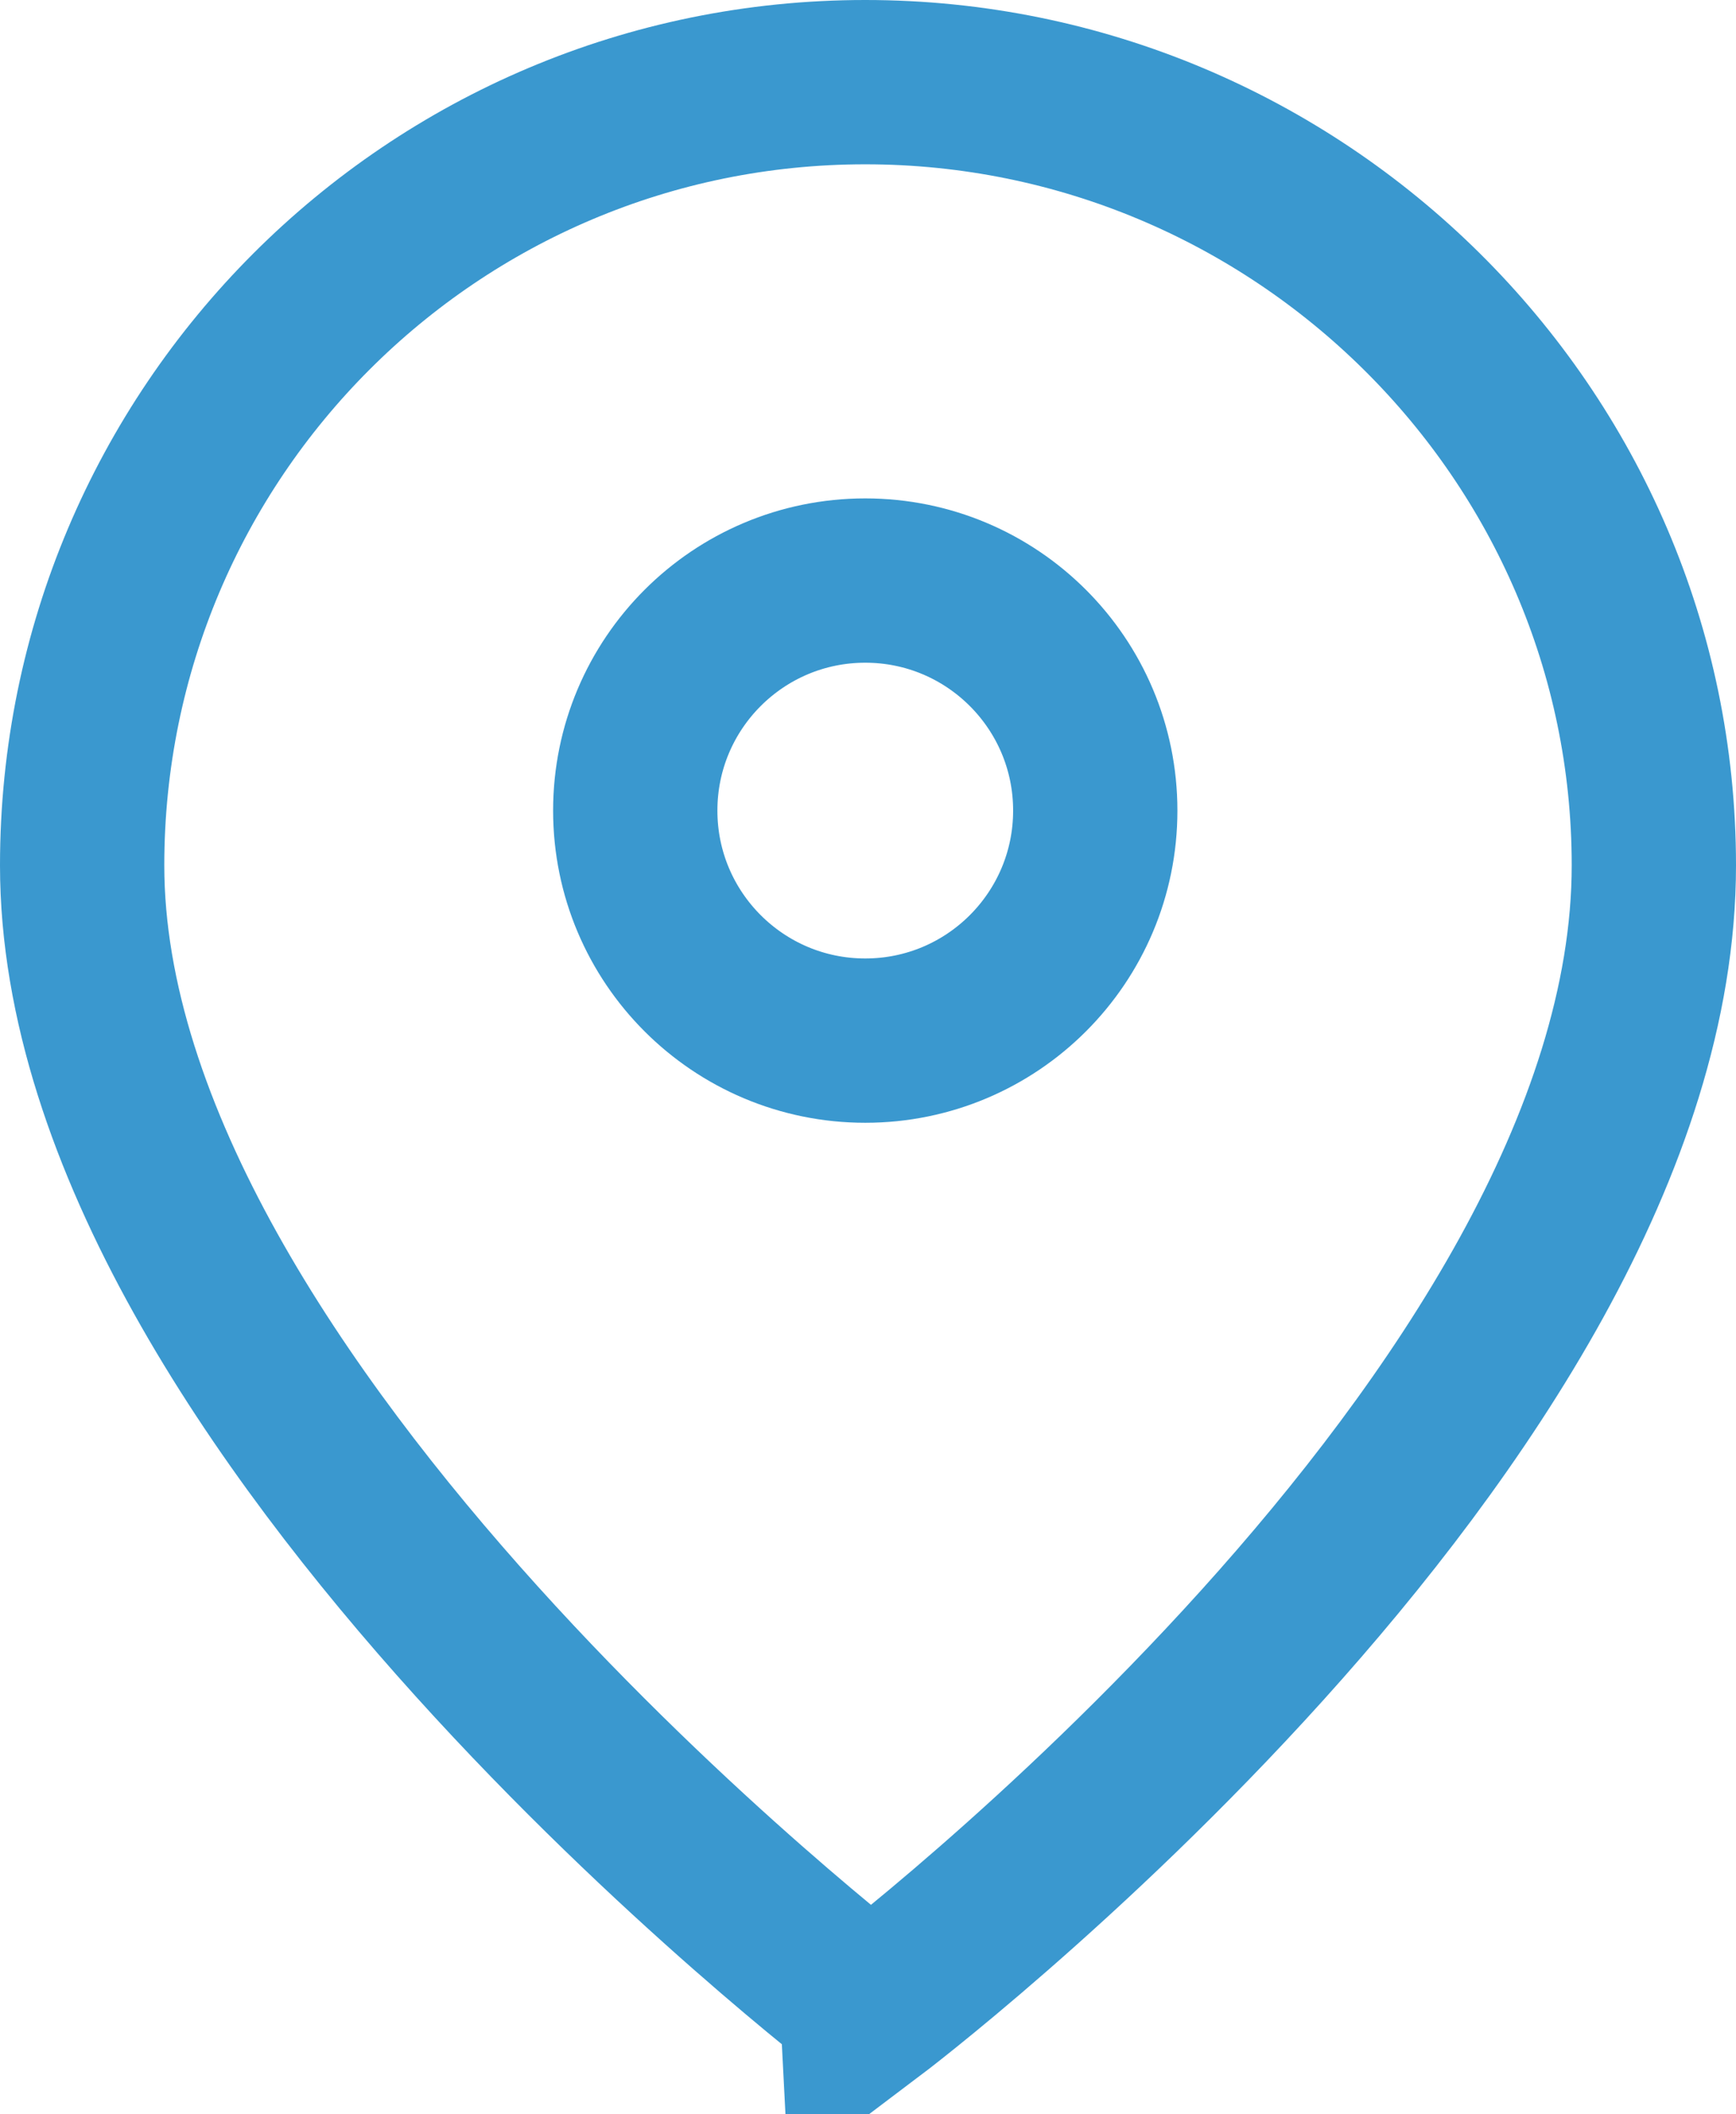 <?xml version="1.0" encoding="utf-8"?>
<!-- Generator: Adobe Illustrator 19.2.1, SVG Export Plug-In . SVG Version: 6.00 Build 0)  -->
<svg version="1.1" xmlns="http://www.w3.org/2000/svg" xmlns:xlink="http://www.w3.org/1999/xlink" x="0px" y="0px"
	 viewBox="0 0 31.7 38.6" style="enable-background:new 0 0 31.7 38.6;" xml:space="preserve">
<style type="text/css">
	.st0{fill:#F8F9FB;}
	.st1{fill:#F5F5F5;}
	.st2{fill:#3A98CF;}
	.st3{opacity:0.4;}
	.st4{opacity:0.3;fill:#FFFFFF;}
	.st5{opacity:0.1;fill:#3A98CF;}
	.st6{fill:#EFEFEF;}
	.st7{opacity:0.37;fill:url(#SVGID_7_);}
	.st8{opacity:0.37;fill:url(#SVGID_8_);}
	.st9{opacity:0.37;fill:url(#SVGID_9_);}
	.st10{opacity:0.37;fill:url(#SVGID_10_);}
	.st11{opacity:0.37;fill:url(#SVGID_11_);}
	.st12{opacity:0.37;fill:url(#SVGID_12_);}
	.st13{opacity:0.37;fill:url(#SVGID_13_);}
	.st14{fill:#FFFFFF;}
	.st15{fill:none;stroke:#FFFFFF;stroke-width:0.994;stroke-miterlimit:10;}
	.st16{fill:#022D4A;}
	.st17{fill:none;stroke:#FFFFFF;stroke-width:1;stroke-miterlimit:10;}
	.st18{fill:none;stroke:#E6E6E6;stroke-miterlimit:10;}
	.st19{fill:#4D4D4D;}
	.st20{fill:none;stroke:#3A98CF;stroke-width:1;stroke-miterlimit:10;}
	.st21{fill:none;stroke:#FFFFFF;stroke-width:2;stroke-miterlimit:10;}
	.st22{fill:none;stroke:#FFFFFF;stroke-width:2;stroke-linecap:round;stroke-miterlimit:10;}
	.st23{fill:none;stroke:#E6E6E6;stroke-width:0.981;stroke-miterlimit:10;}
	.st24{fill:#3997CF;}
	.st25{opacity:0.3;fill:#3F4649;}
	.st26{opacity:0.57;fill:#022D4A;}
	.st27{fill:#2689F7;}
	.st28{fill:#CCCCCC;}
	.st29{fill:none;stroke:#FFFFFF;stroke-width:1.985;stroke-miterlimit:10;}
	.st30{fill:none;stroke:#3A98CF;stroke-miterlimit:10;}
	.st31{fill:none;stroke:#3A98CF;stroke-width:2;stroke-miterlimit:10;}
	.st32{fill:#FFFFFF;stroke:#E6E6E6;stroke-miterlimit:10;}
	.st33{fill:#072D49;}
	.st34{clip-path:url(#SVGID_23_);}
	.st35{clip-path:url(#SVGID_27_);}
	.st36{fill:#D6EAF5;}
	.st37{fill:none;stroke:#E6E6E5;stroke-width:1.107;stroke-miterlimit:10;}
	.st38{fill:none;stroke:#3A98CF;stroke-width:3;stroke-miterlimit:10;}
	.st39{fill:none;stroke:#3A98CF;stroke-width:3;stroke-linecap:round;stroke-miterlimit:10;}
	.st40{fill:#FFFFFF;stroke:#E6E6E6;stroke-width:1.25;stroke-miterlimit:10;}
	.st41{fill:none;stroke:#B3B3B3;stroke-width:1.25;stroke-linecap:round;stroke-miterlimit:10;}
	.st42{fill:#949CAF;}
	.st43{opacity:0.5;fill:none;stroke:#CCCCCC;stroke-width:0.999;stroke-miterlimit:10;}
	.st44{opacity:0.5;fill:none;stroke:#CCCCCC;stroke-width:0.997;stroke-miterlimit:10;}
	.st45{fill:none;stroke:#FFFFFF;stroke-width:1.616;stroke-miterlimit:10;}
	.st46{opacity:0.49;}
	.st47{opacity:0.63;fill:url(#SVGID_42_);}
	.st48{opacity:0.63;fill:url(#SVGID_43_);}
	.st49{fill:none;stroke:#E6E6E6;stroke-width:0.899;stroke-miterlimit:10;}
	.st50{opacity:0.17;}
	.st51{fill:#B7202E;}
	.st52{opacity:0.37;fill:url(#SVGID_54_);}
	.st53{opacity:0.37;fill:url(#SVGID_55_);}
	.st54{opacity:0.37;fill:url(#SVGID_56_);}
	.st55{opacity:0.37;fill:url(#SVGID_57_);}
	.st56{opacity:0.37;fill:url(#SVGID_58_);}
	.st57{opacity:0.37;fill:url(#SVGID_59_);}
	.st58{opacity:0.37;fill:url(#SVGID_60_);}
	.st59{opacity:0.19;fill:#FFFFFF;}
	.st60{fill:none;stroke:#3A98CF;stroke-width:0.994;stroke-miterlimit:10;}
	.st61{fill:#FFFFFF;stroke:#3A98CF;stroke-width:0.992;stroke-miterlimit:10;}
	.st62{fill:#FFFFFF;stroke:#3A98CF;stroke-width:0.992;stroke-miterlimit:10;}
	.st63{fill:#F8F9FA;}
	.st64{fill:#F8F9FB;stroke:#E8E8E8;stroke-width:0.927;stroke-miterlimit:10;}
	.st65{fill:#0056BB;}
	.st66{fill:#F8F9FB;stroke:#E8E8E8;stroke-width:0.933;stroke-miterlimit:10;}
	.st67{opacity:0.8;fill:#FFFFFF;stroke:#E6E6E6;stroke-width:1.25;stroke-miterlimit:10;}
	.st68{opacity:0.8;fill:none;stroke:#B3B3B3;stroke-width:1.25;stroke-linecap:round;stroke-miterlimit:10;}
	.st69{opacity:0.5;fill:none;stroke:#CCCCCC;stroke-width:0.773;stroke-miterlimit:10;}
	.st70{fill:#F7931E;}
	.st71{fill:#5FABD8;}
	.st72{fill:none;stroke:#0056BB;stroke-width:3;stroke-miterlimit:10;}
	.st73{opacity:0.39;fill:#FFFFFF;}
	.st74{fill:#F8F9FB;stroke:#E6E6E6;stroke-miterlimit:10;}
</style>
<g id="Layer_1">
	<g>
		<path class="st38" d="M30.2,15.8c0,10.1-14.3,20.9-14.3,20.9S1.5,25.7,1.5,15.8c0-7.9,6.4-14.3,14.3-14.3S30.2,7.9,30.2,15.8z"/>
		<circle class="st38" cx="15.8" cy="14.8" r="4.2"/>
	</g>
</g>
<g id="Layer_2">
</g>
<g id="Layer_3">
</g>
</svg>
